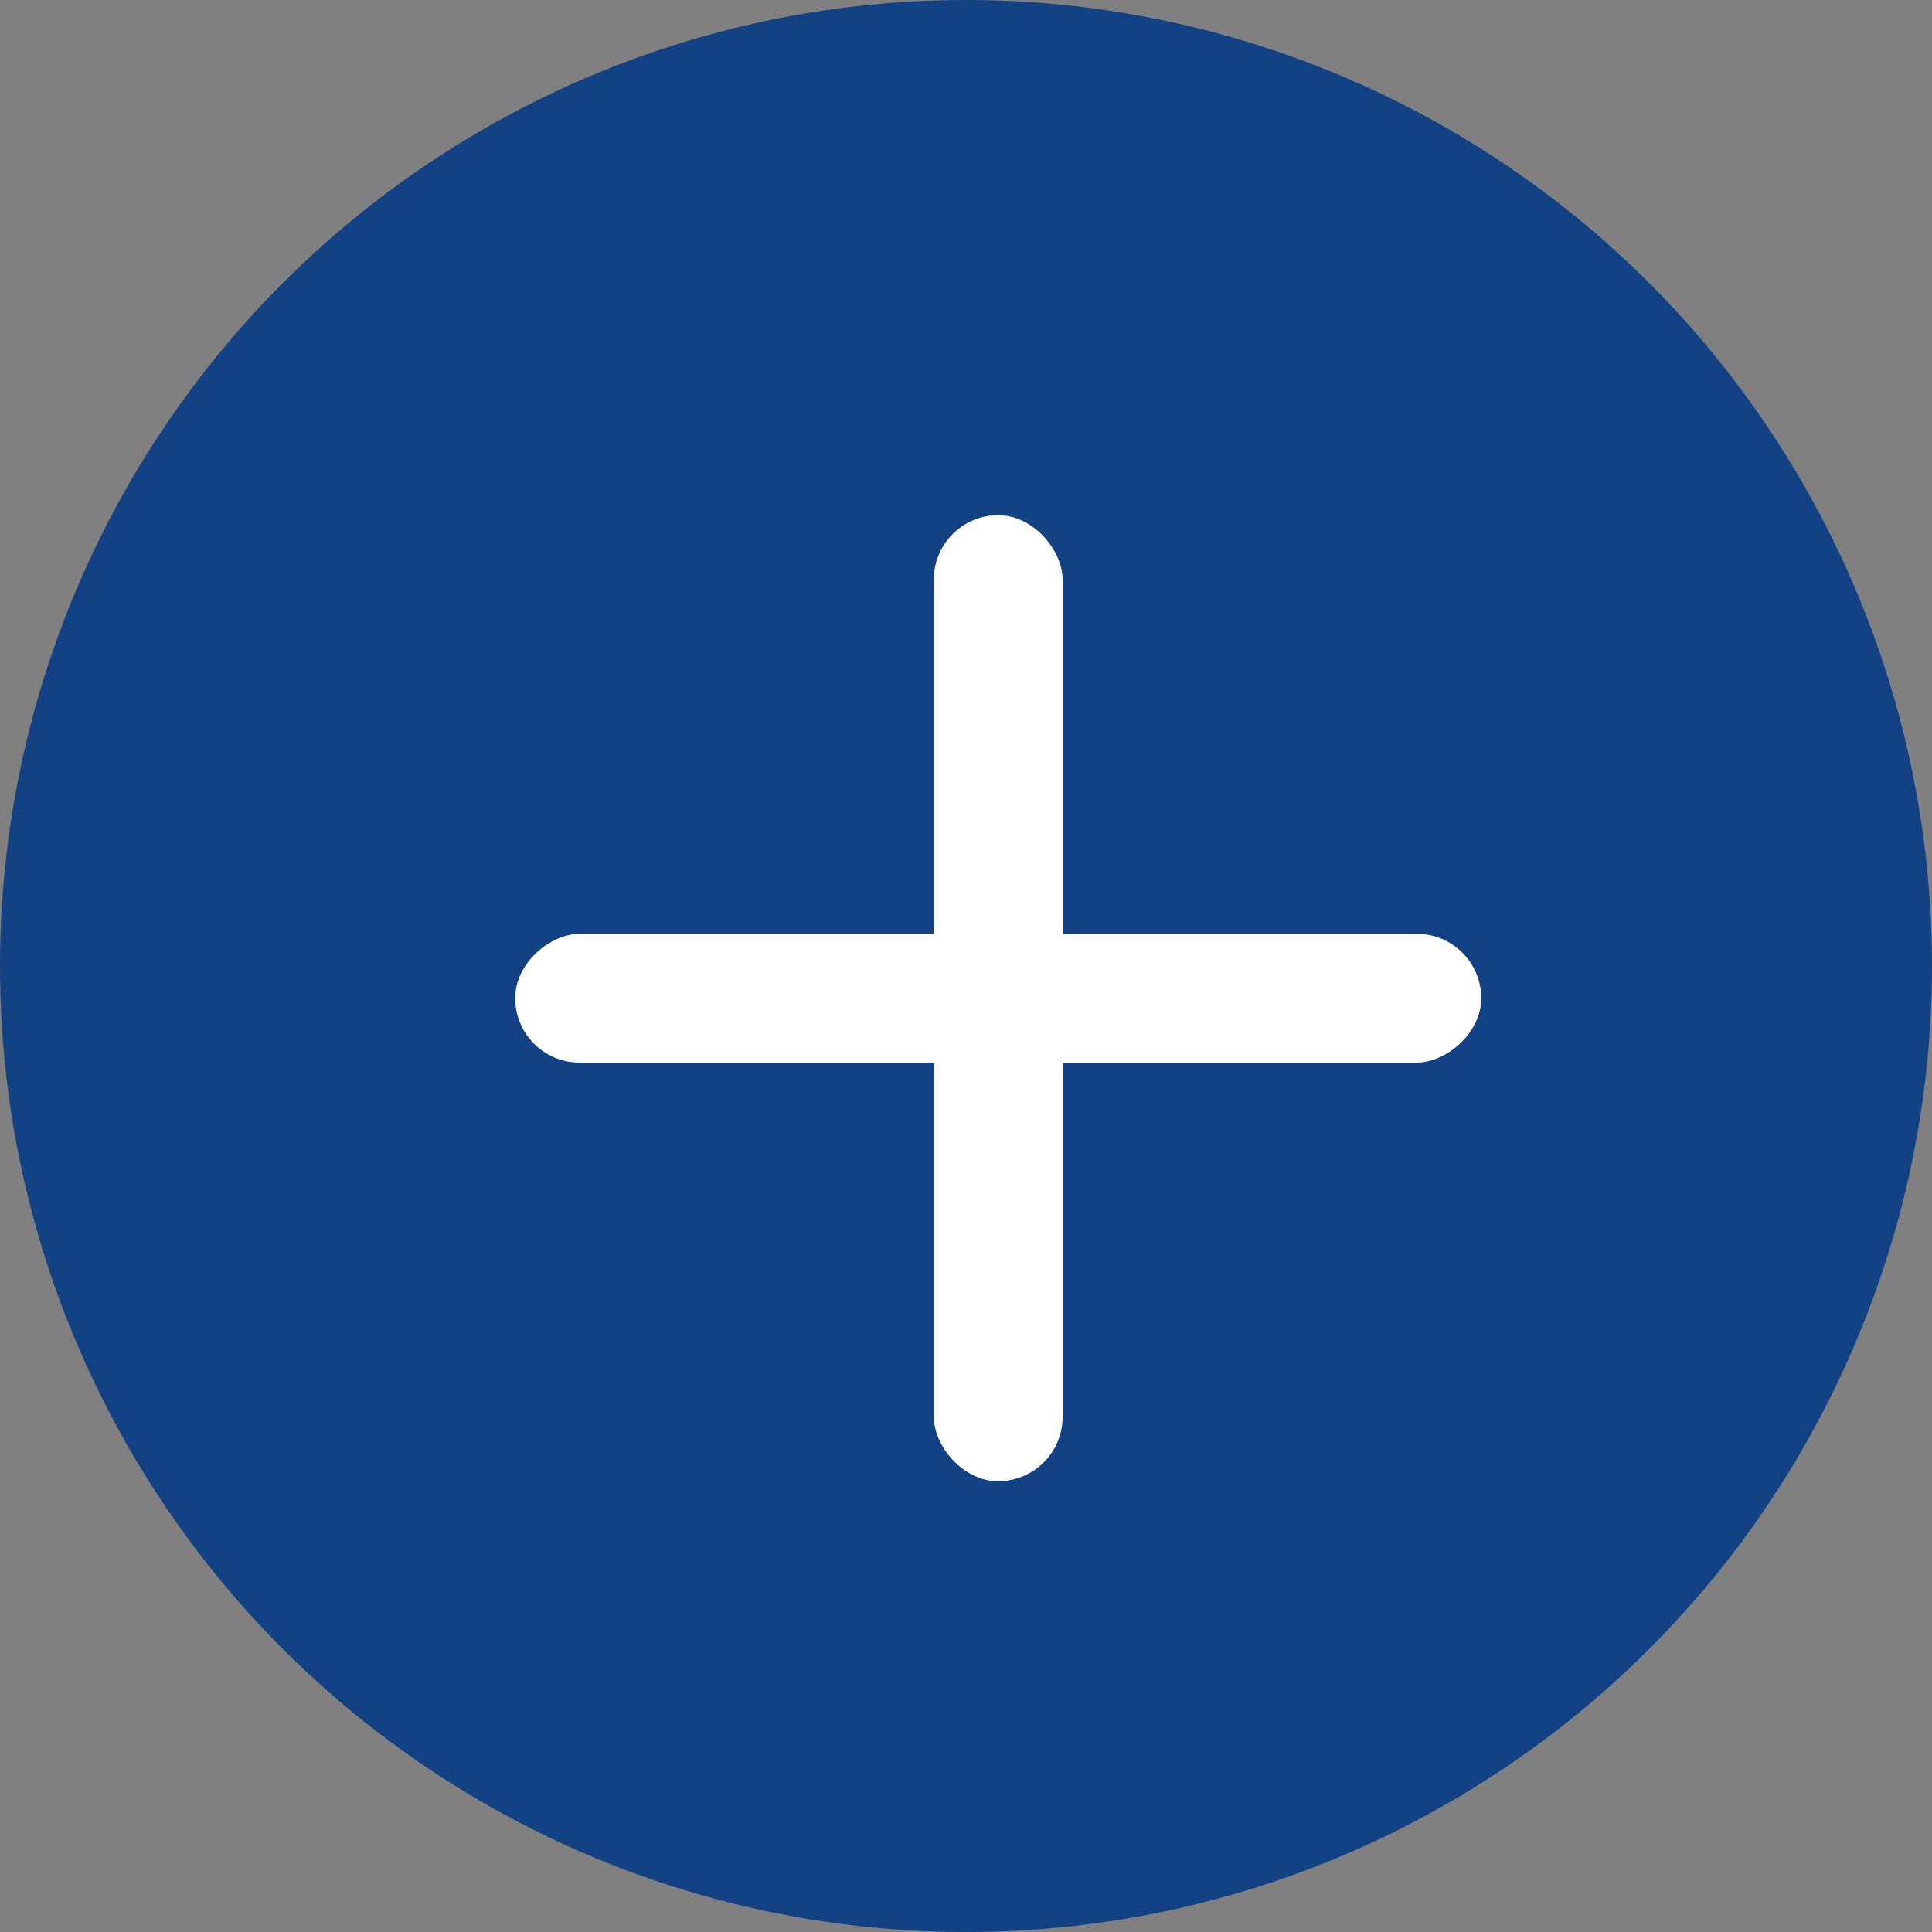 <svg width="30" height="30" viewBox="0 0 30 30" fill="none" xmlns="http://www.w3.org/2000/svg">
<rect x="0" y="0" width="30" height="30" fill="#808080" stroke="none"/>
<circle cx="15" cy="15" r="15" fill="#124184"/>
<rect x="14.5" y="8" width="2" height="15" rx="1" fill="white"/>
<rect x="8" y="16.5" width="2" height="15" rx="1" transform="rotate(-90 8 16.5)" fill="white"/>
</svg>
